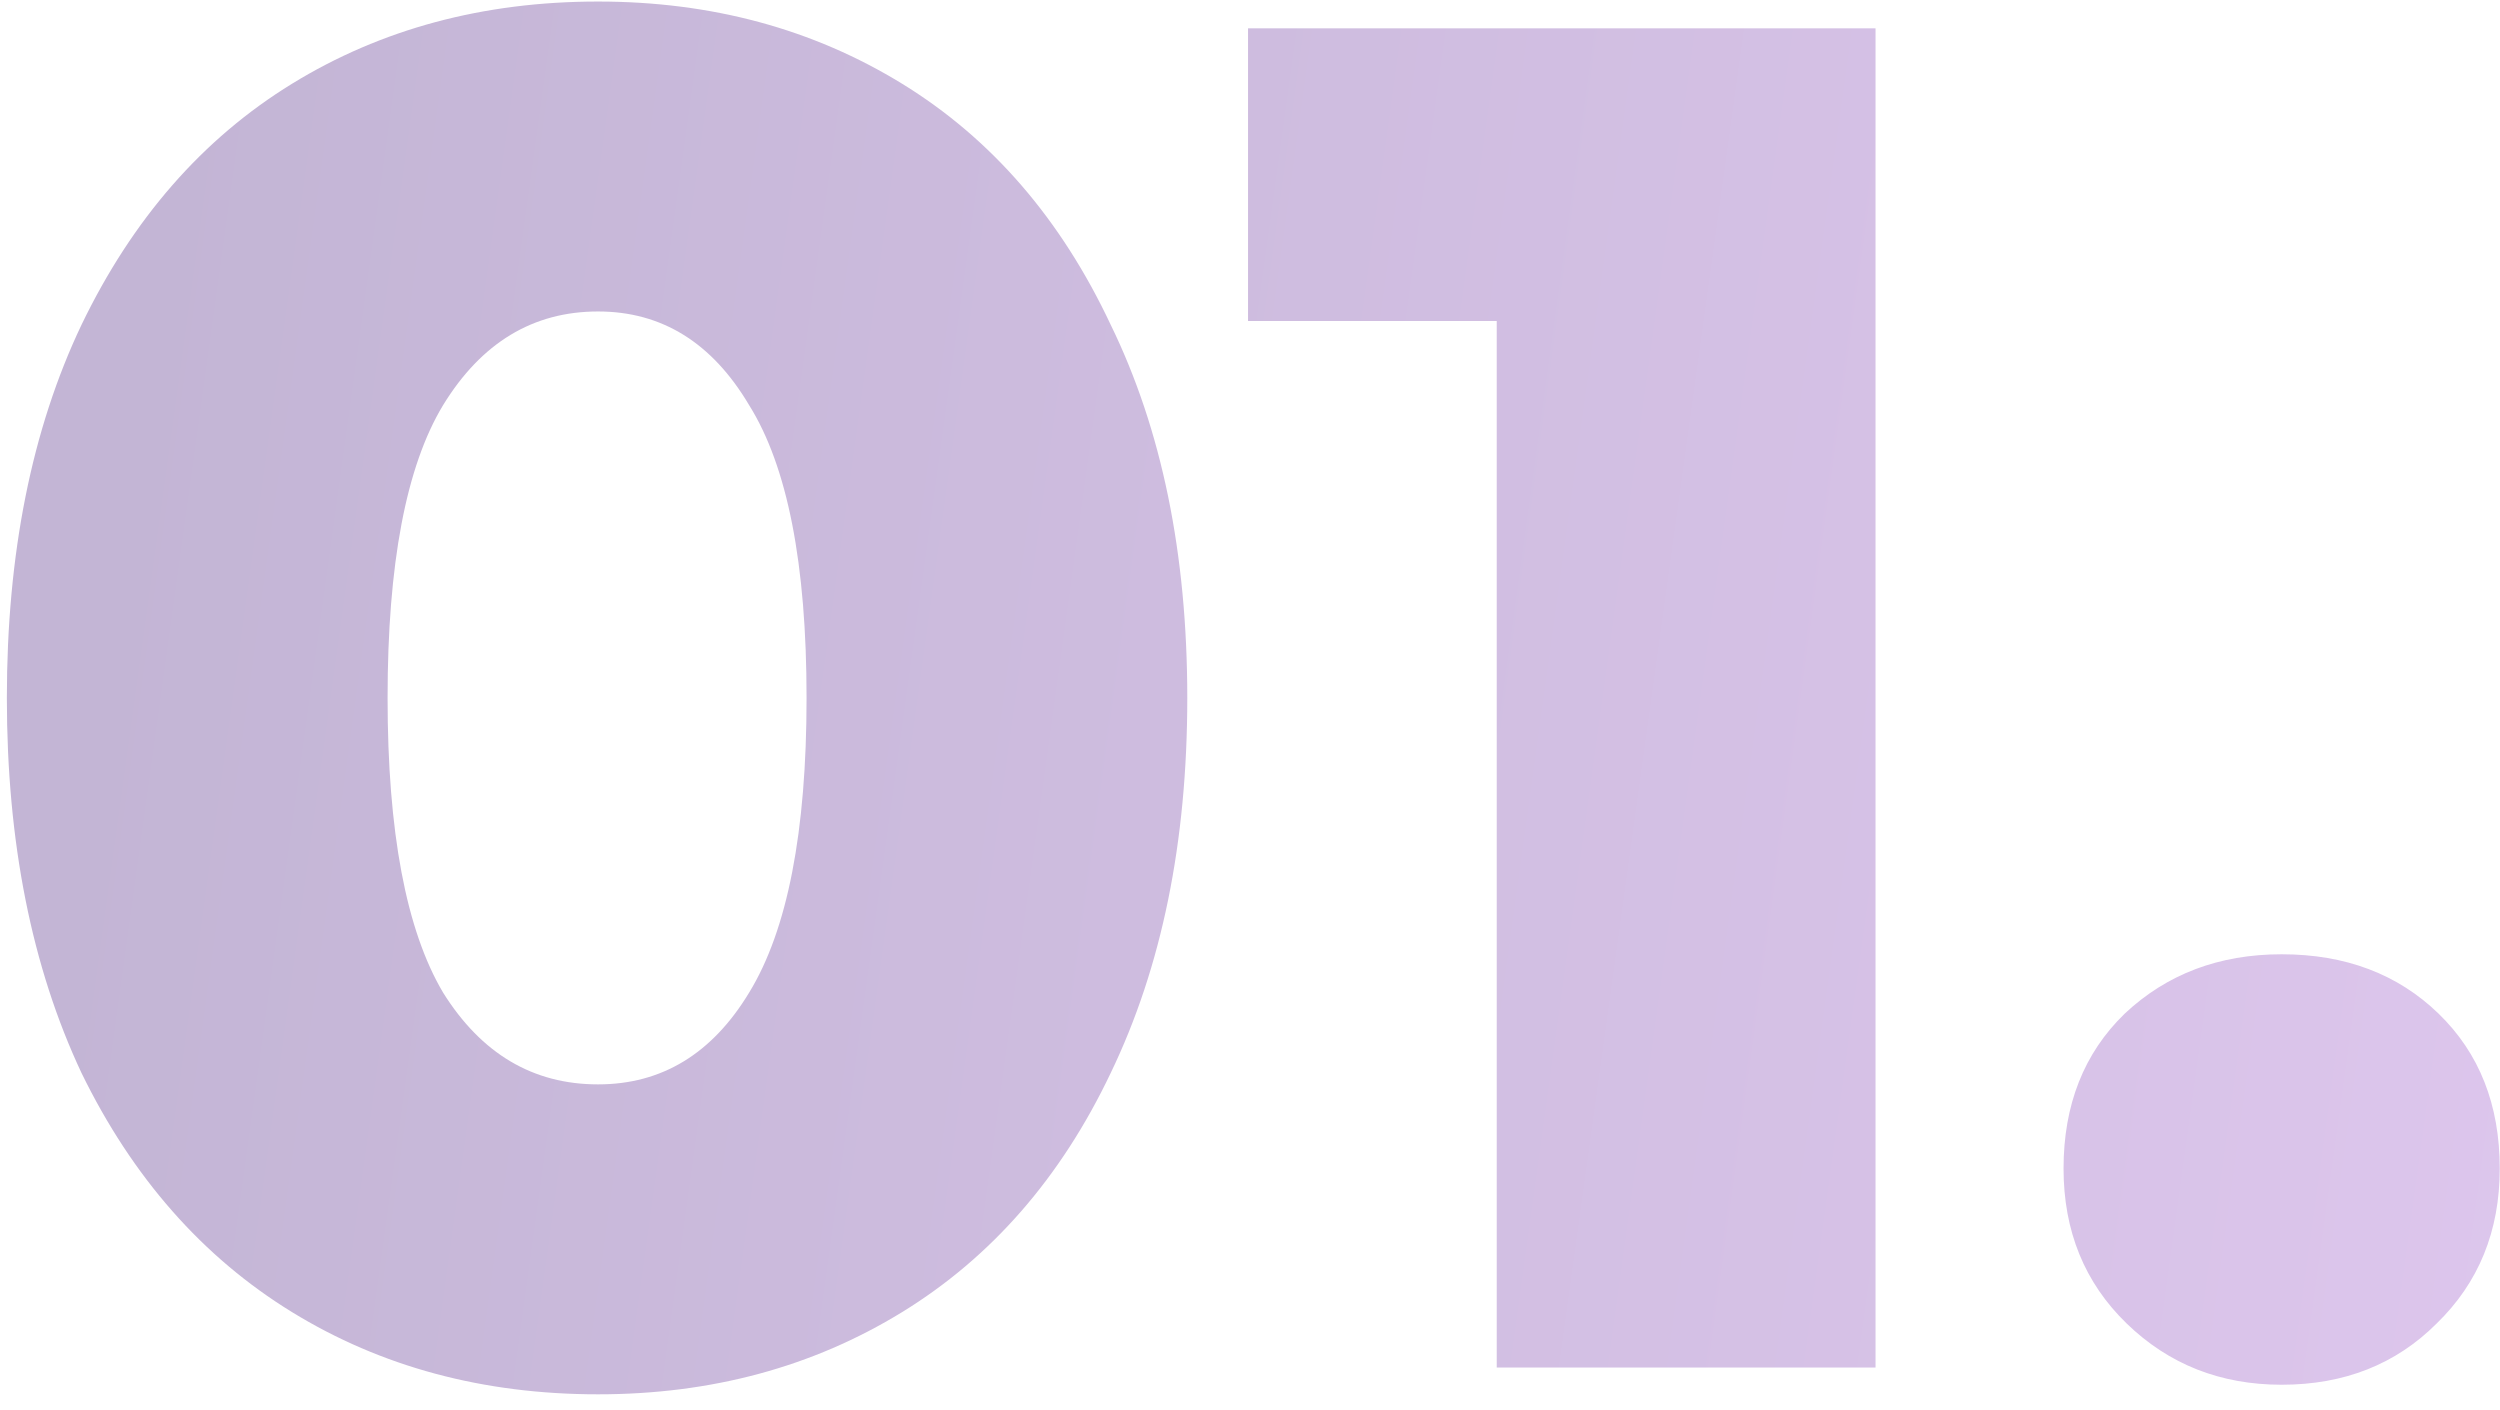 <?xml version="1.0" encoding="UTF-8"?> <svg xmlns="http://www.w3.org/2000/svg" width="117" height="66" viewBox="0 0 117 66" fill="none"> <path d="M27.988 65.254C22.616 65.254 17.84 63.97 13.662 61.404C9.484 58.837 6.201 55.106 3.813 50.212C1.485 45.257 0.321 39.408 0.321 32.663C0.321 25.918 1.485 20.098 3.813 15.204C6.201 10.249 9.484 6.489 13.662 3.922C17.84 1.355 22.616 0.072 27.988 0.072C33.3 0.072 38.045 1.355 42.224 3.922C46.402 6.489 49.655 10.249 51.983 15.204C54.371 20.098 55.565 25.918 55.565 32.663C55.565 39.408 54.371 45.257 51.983 50.212C49.655 55.106 46.402 58.837 42.224 61.404C38.045 63.97 33.3 65.254 27.988 65.254ZM27.988 50.749C30.972 50.749 33.33 49.316 35.061 46.451C36.852 43.526 37.747 38.93 37.747 32.663C37.747 26.395 36.852 21.829 35.061 18.964C33.33 16.039 30.972 14.577 27.988 14.577C24.944 14.577 22.526 16.039 20.735 18.964C19.004 21.829 18.139 26.395 18.139 32.663C18.139 38.93 19.004 43.526 20.735 46.451C22.526 49.316 24.944 50.749 27.988 50.749ZM87.775 1.326V64H70.047V15.024H58.408V1.326H87.775ZM106.781 64.806C103.916 64.806 101.499 63.851 99.529 61.941C97.559 60.031 96.574 57.613 96.574 54.688C96.574 51.704 97.529 49.286 99.439 47.436C101.409 45.586 103.856 44.66 106.781 44.66C109.766 44.66 112.213 45.586 114.123 47.436C116.033 49.286 116.988 51.704 116.988 54.688C116.988 57.613 116.003 60.031 114.034 61.941C112.124 63.851 109.706 64.806 106.781 64.806Z" fill="url(#paint0_linear)"></path> <defs> <linearGradient id="paint0_linear" x1="15.419" y1="-49.683" x2="159.185" y2="-29.791" gradientUnits="userSpaceOnUse"> <stop stop-color="#C3B5D5"></stop> <stop offset="1" stop-color="#E3CAF2"></stop> </linearGradient> </defs> </svg> 